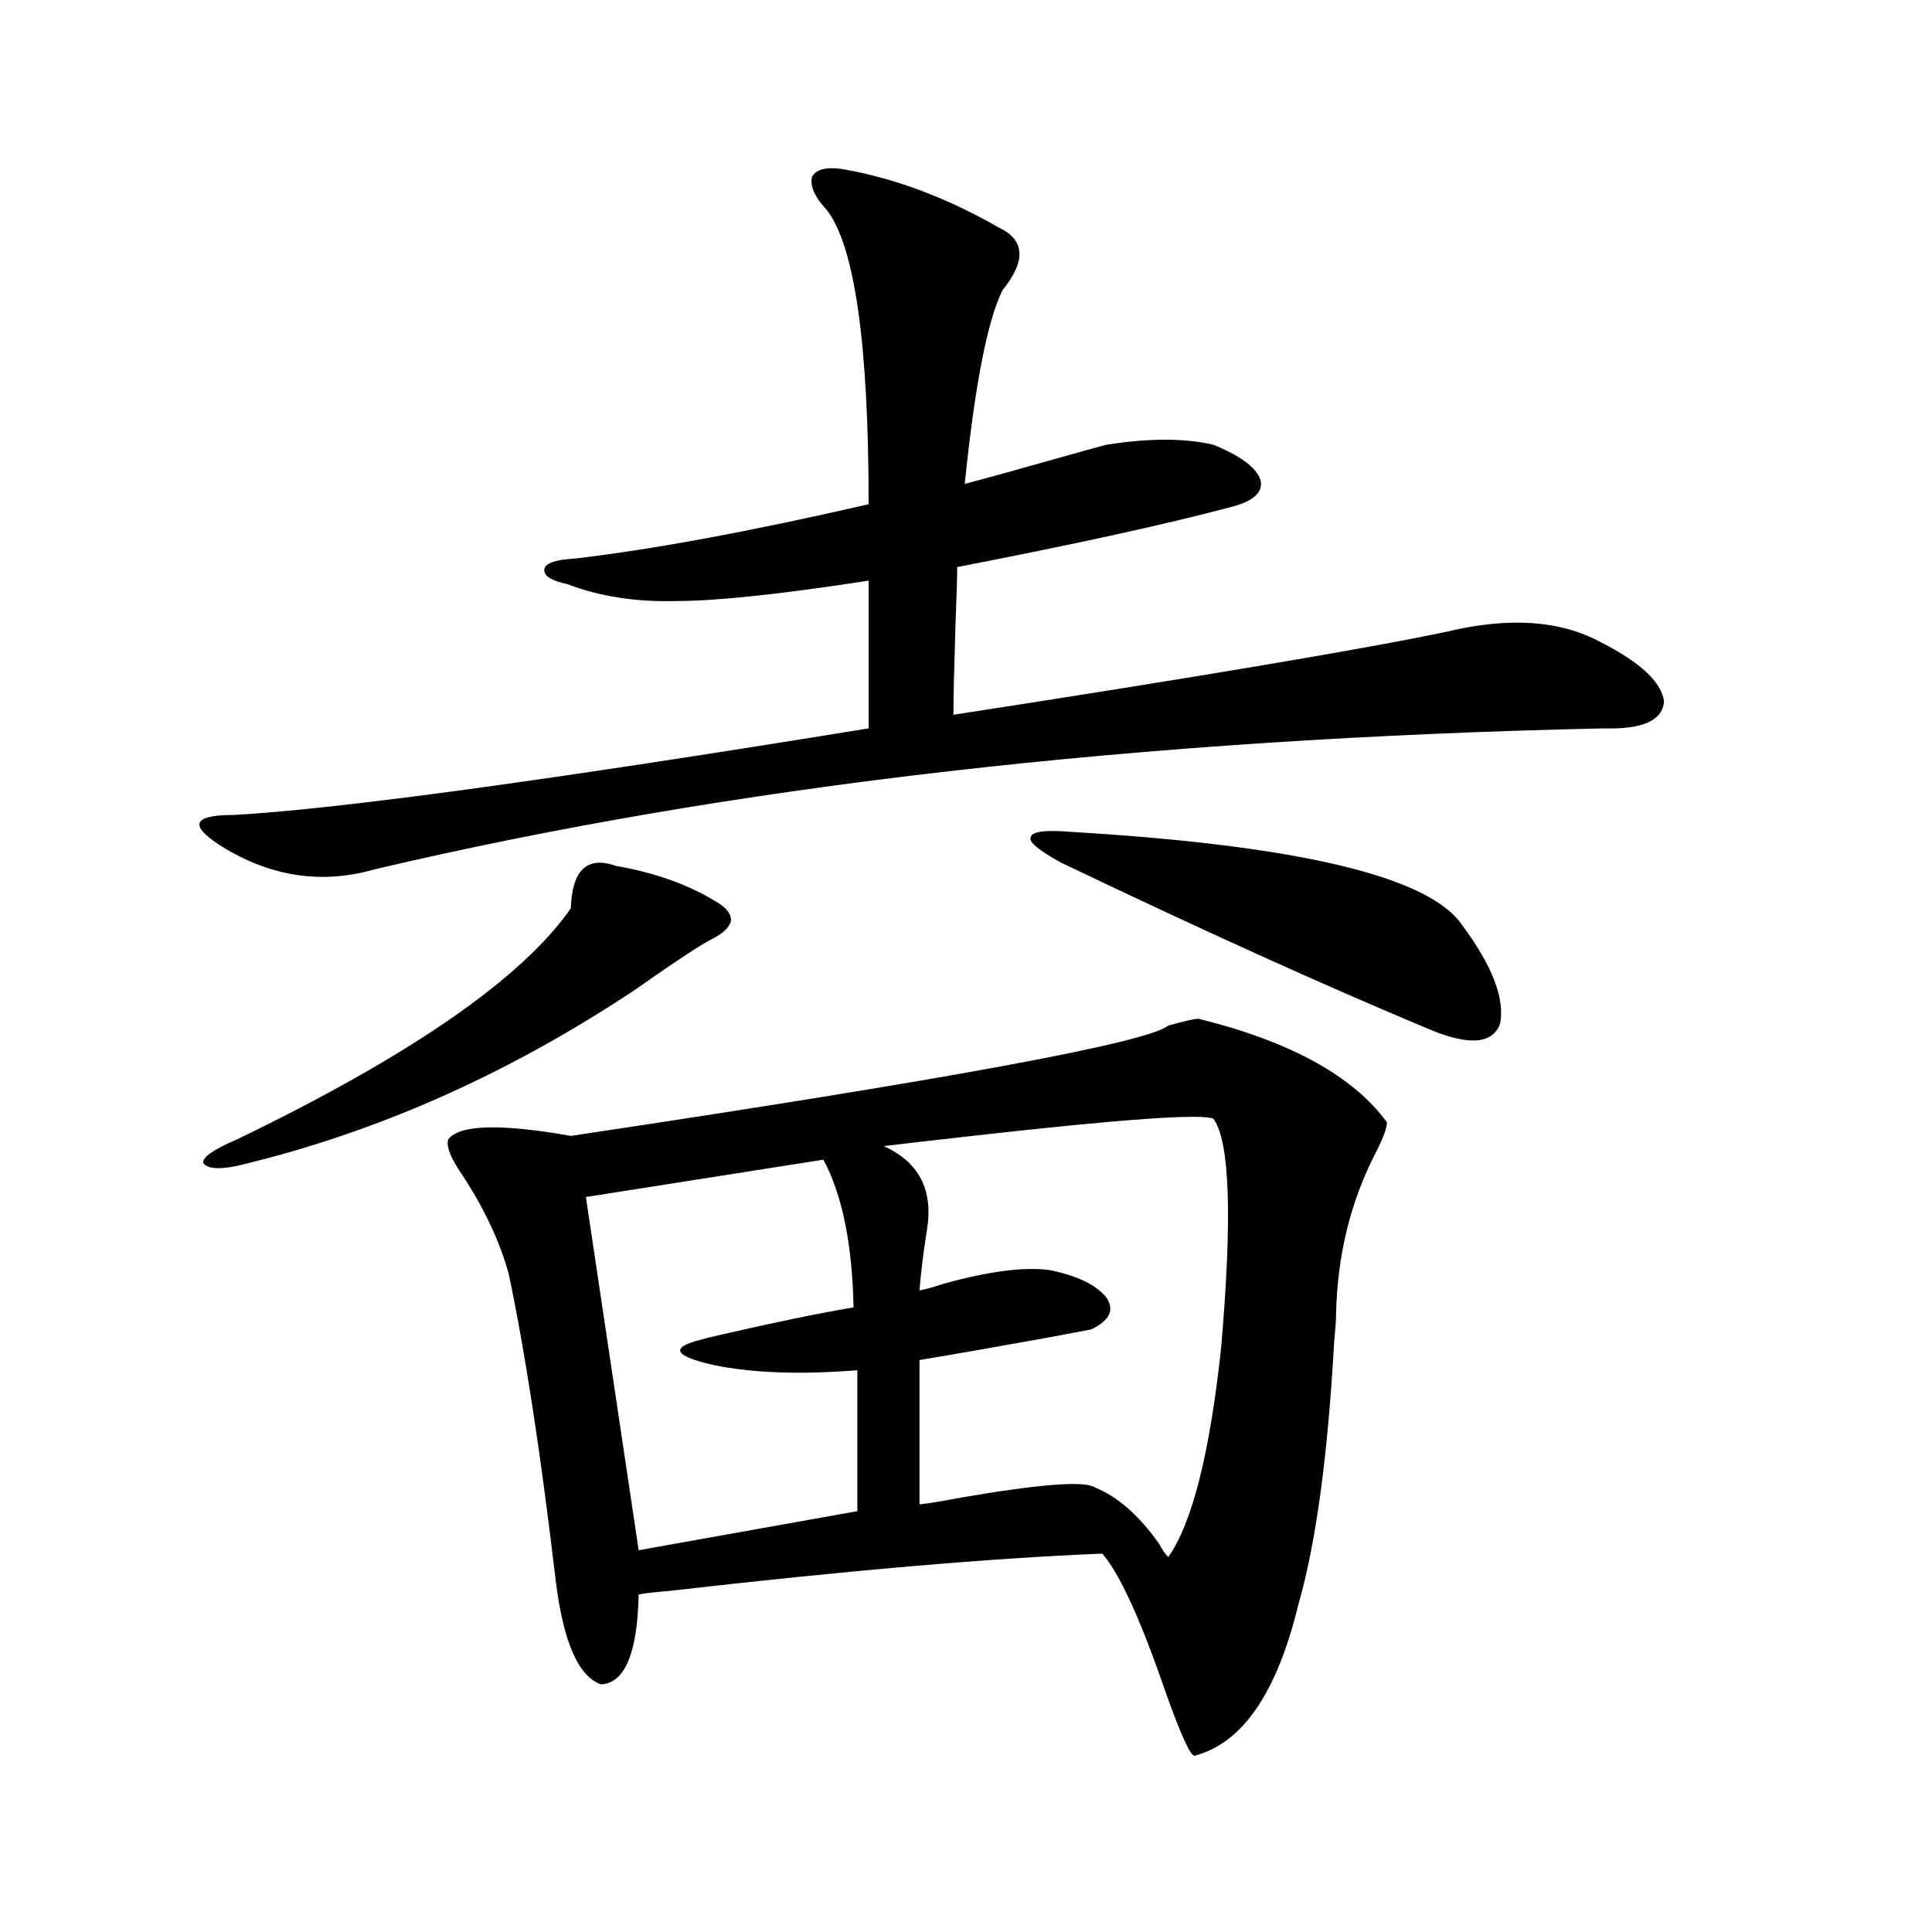 <?xml version="1.0" encoding="utf-8"?>
<!-- Generator: Adobe Illustrator 16.0.0, SVG Export Plug-In . SVG Version: 6.00 Build 0)  -->
<!DOCTYPE svg PUBLIC "-//W3C//DTD SVG 1.1//EN" "http://www.w3.org/Graphics/SVG/1.1/DTD/svg11.dtd">
<svg version="1.1" id="图层_1" xmlns="http://www.w3.org/2000/svg" xmlns:xlink="http://www.w3.org/1999/xlink" x="0px" y="0px"
	 width="1000px" height="1000px" viewBox="0 0 1000 1000" enable-background="new 0 0 1000 1000" xml:space="preserve">
<path d="M437.892,87.844c26.006,4.697,52.347,14.653,79.022,29.883c13.658,6.455,14.299,17.29,1.951,32.52
	c-7.805,15.82-14.313,49.219-19.512,100.195c9.101-2.334,25.03-6.729,47.804-13.184c12.348-3.516,20.808-5.85,25.365-7.031
	c22.104-3.516,40.64-3.516,55.608,0c14.299,5.864,22.438,12.017,24.39,18.457c1.296,6.455-4.237,11.138-16.585,14.063
	c-33.17,8.789-79.998,19.048-140.484,30.762c0,4.697-0.335,15.532-0.976,32.52c-0.655,21.094-0.976,35.747-0.976,43.945
	c128.777-19.912,213.974-34.277,255.604-43.066c31.859-7.607,58.2-5.85,79.022,5.273c20.808,10.547,31.859,20.806,33.17,30.762
	c-0.655,9.971-11.066,14.653-31.219,14.063c-239.994,5.273-452.031,29.595-636.082,72.949c-26.676,7.622-52.361,4.106-77.071-10.547
	c-9.756-5.85-14.313-10.244-13.658-13.184c0.641-2.925,6.494-4.395,17.561-4.395c53.322-2.925,162.923-17.866,328.772-44.824
	v-76.465c-45.532,7.031-78.702,10.547-99.51,10.547c-20.822,0.591-39.679-2.334-56.584-8.789c-8.46-1.758-12.362-4.395-11.707-7.91
	c0.641-2.925,5.854-4.683,15.609-5.273c40.319-4.683,91.05-14.063,152.191-28.125c0-82.617-7.164-133.291-21.463-152.051
	c-6.509-7.031-9.115-12.881-7.805-17.578C422.923,87.268,428.776,86.086,437.892,87.844z M318.87,448.195
	c20.152,3.516,37.393,9.668,51.706,18.457c5.198,2.939,7.805,6.152,7.805,9.668c-0.655,3.516-3.902,6.743-9.756,9.668
	c-5.854,2.939-19.191,11.729-39.999,26.367c-64.389,42.778-131.063,72.661-199.995,89.648c-13.018,3.516-20.822,3.516-23.414,0
	c-0.655-2.925,5.198-7.031,17.561-12.305c89.754-43.354,147.313-83.193,172.679-119.531
	C296.097,450.256,303.901,442.922,318.87,448.195z M620.326,527.297c47.469,11.729,79.998,29.595,97.559,53.613
	c0,2.939-1.951,8.213-5.854,15.82c-13.018,25.2-19.847,53.037-20.487,83.496c0,2.939-0.335,7.622-0.976,14.063
	c-3.262,59.189-9.436,104.59-18.536,136.23c-11.066,45.703-28.947,71.769-53.657,78.223c-1.951,0.577-6.829-9.97-14.634-31.641
	c-13.018-38.095-24.069-62.402-33.17-72.949c-57.895,2.349-132.68,8.789-224.385,19.336c-7.164,0.591-12.362,1.182-15.609,1.758
	c-0.655,30.46-7.164,45.992-19.512,46.582c-11.707-4.105-19.512-21.973-23.414-53.613c-7.805-66.206-15.944-119.229-24.39-159.082
	c-4.558-16.396-12.362-33.096-23.414-50.098c-6.509-9.365-9.115-15.82-7.805-19.336c5.854-7.607,26.981-8.198,63.413-1.758
	c195.758-29.292,298.85-48.34,309.261-57.129C613.162,528.479,618.375,527.297,620.326,527.297z M426.185,600.246l-122.924,19.336
	l27.316,182.813l113.168-20.215V709.23c-29.268,2.349-53.992,1.47-74.145-2.637c-20.822-4.683-23.094-9.077-6.829-13.184
	c1.951-0.576,5.519-1.455,10.731-2.637c27.957-6.44,50.73-11.123,68.291-14.063C441.139,643.903,435.94,618.415,426.185,600.246z
	 M457.403,593.215c18.201,8.213,25.686,22.563,22.438,43.066c-1.951,12.305-3.262,22.852-3.902,31.641
	c3.247-0.576,7.47-1.758,12.683-3.516c23.414-6.44,41.615-8.789,54.633-7.031c14.299,2.939,24.055,7.622,29.268,14.063
	c4.543,6.455,1.951,12.017-7.805,16.699c-3.262,0.591-11.066,2.061-23.414,4.395c-26.021,4.697-47.804,8.501-65.364,11.426v74.707
	c5.198-0.576,12.348-1.758,21.463-3.516c40.975-7.031,64.054-8.789,69.267-5.273c11.707,4.697,22.759,14.365,33.17,29.004
	c1.951,3.516,3.567,5.864,4.878,7.031c12.348-17.578,21.463-53.613,27.316-108.105c5.854-67.373,4.543-106.924-3.902-118.652
	c-5.213-2.925-46.828,0-124.875,8.789C482.434,590.29,467.159,592.048,457.403,593.215z M554.962,430.617
	c117.711,7.031,185.026,23.154,201.946,48.34c15.609,21.094,22.104,38.096,19.512,50.977c-3.902,10.547-16.265,11.426-37.072,2.637
	c-54.633-22.852-118.046-51.553-190.239-86.133c-11.707-6.44-16.92-10.835-15.609-13.184
	C534.14,430.329,541.304,429.45,554.962,430.617z"/>
</svg>
